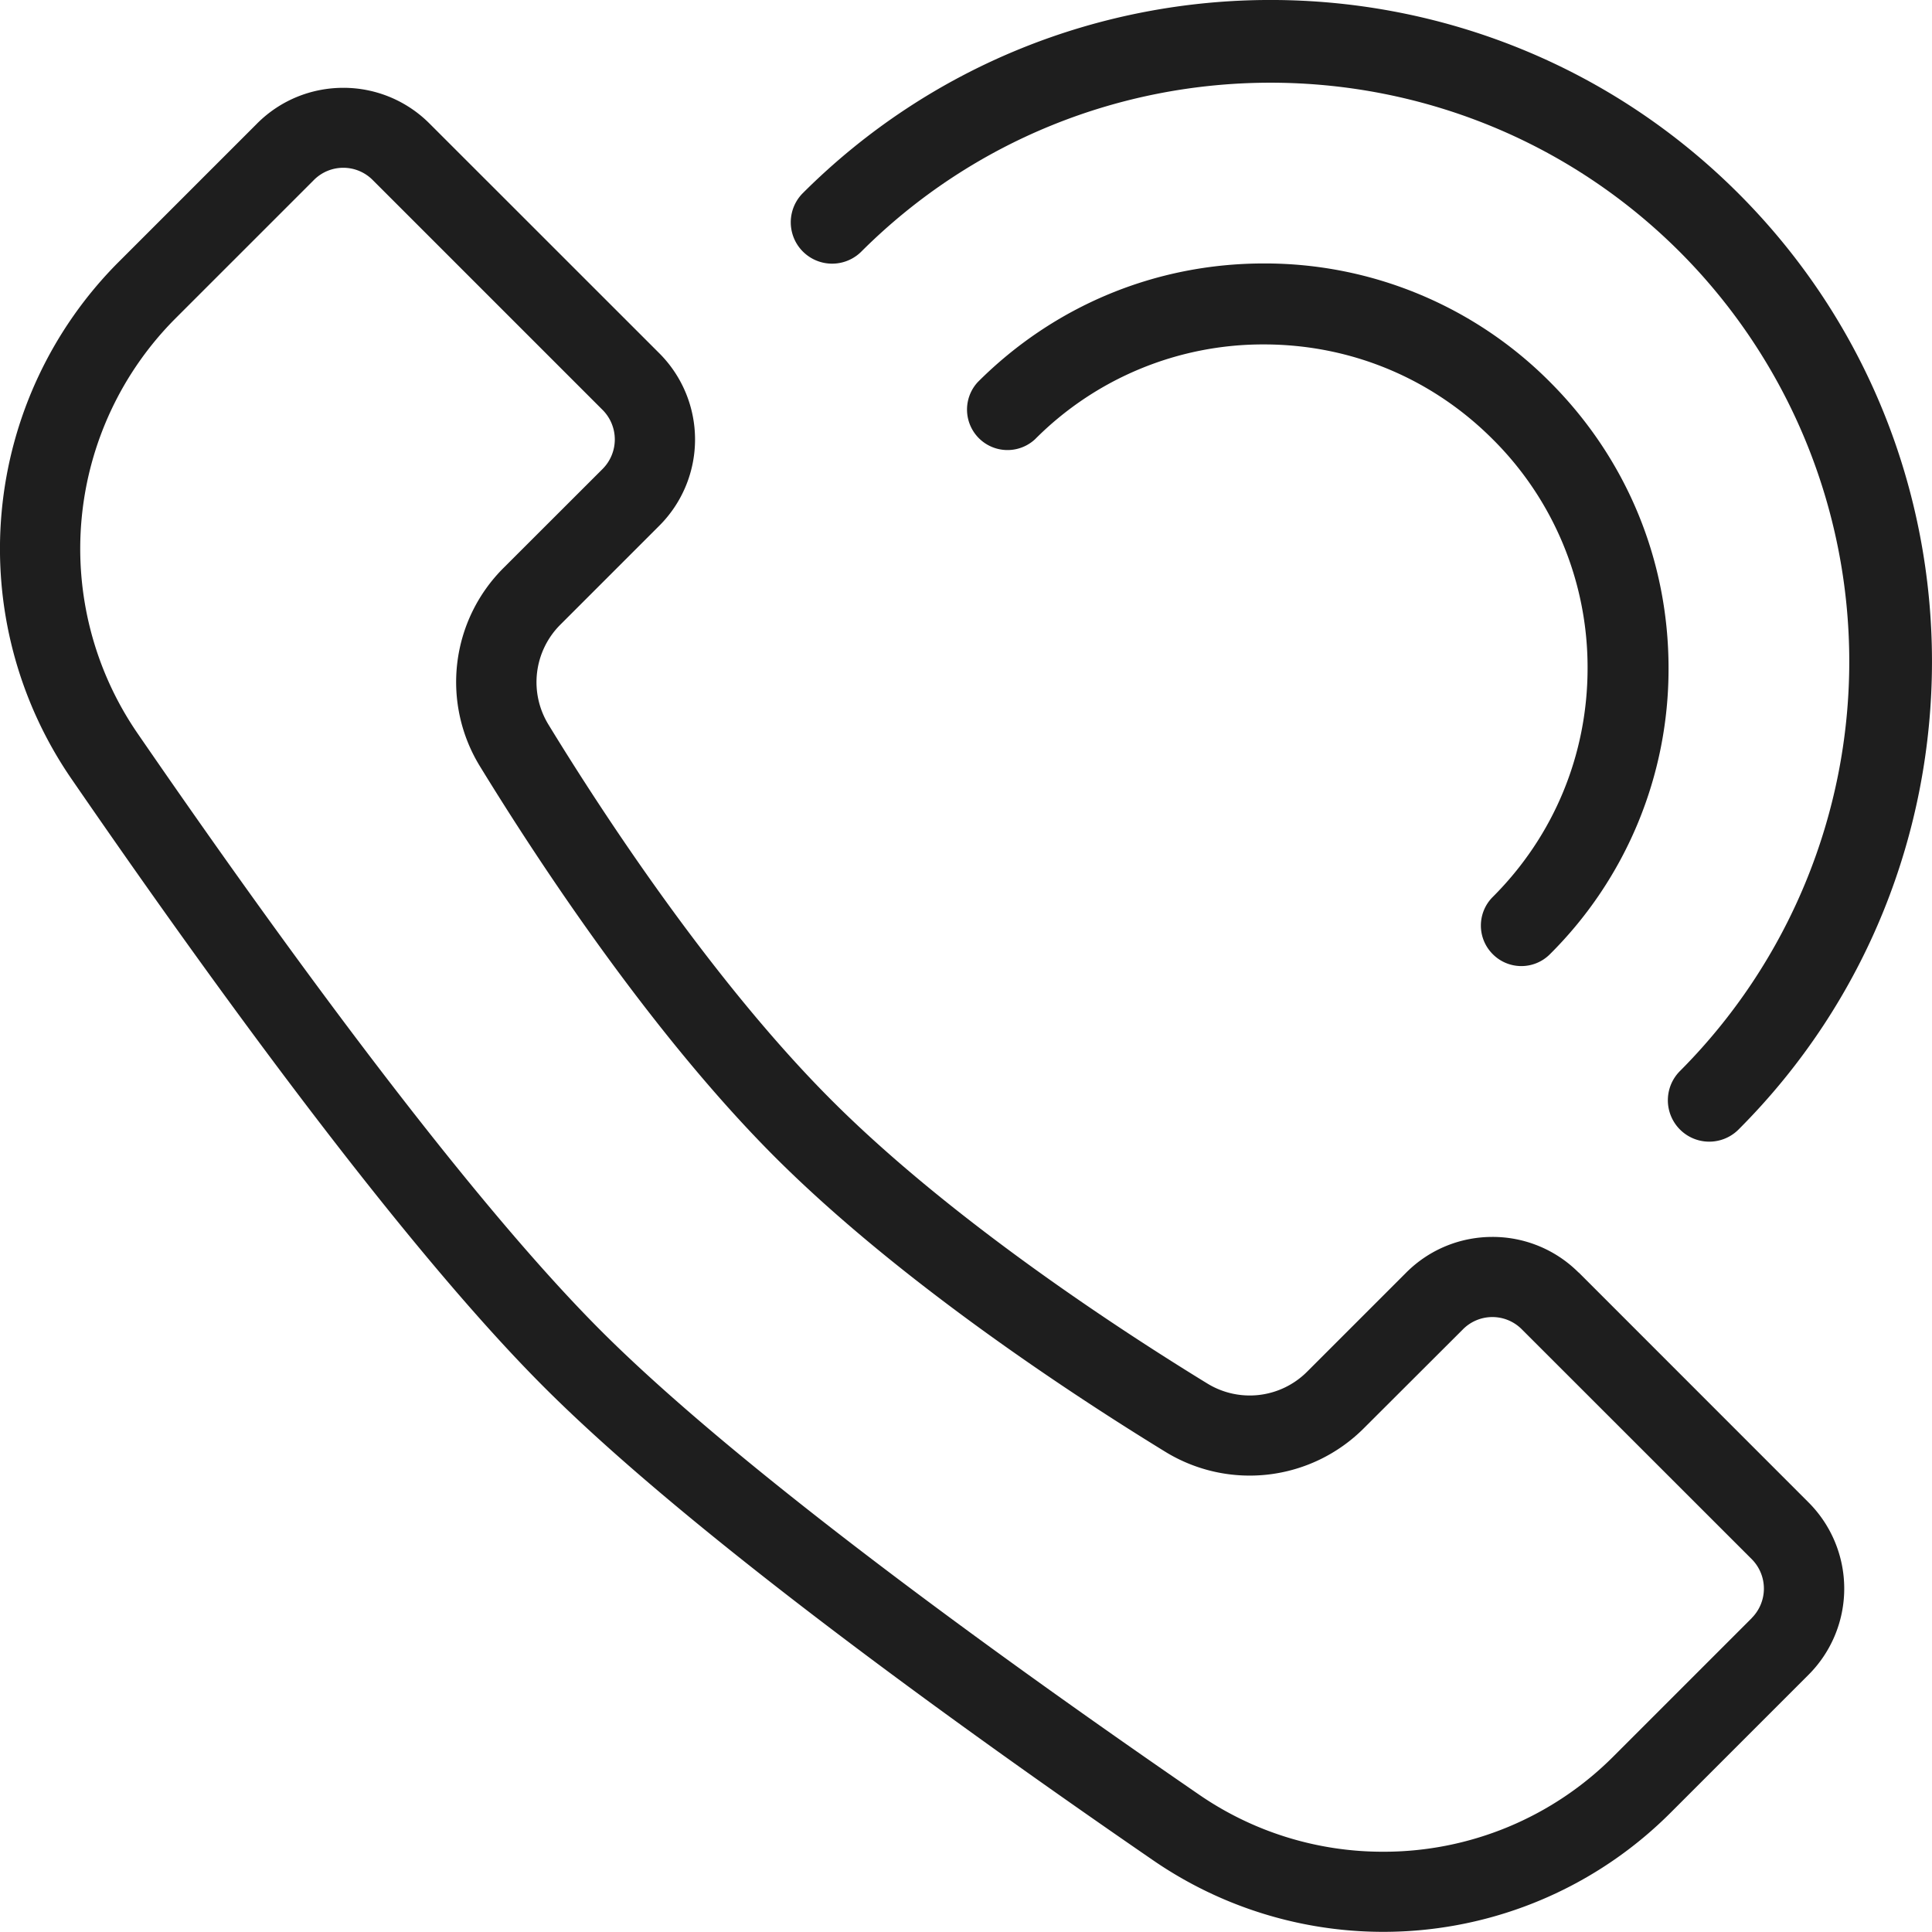 <svg xmlns="http://www.w3.org/2000/svg" width="22" height="22" viewBox="0 0 22 22">
    <g fill="#1E1E1E" fill-rule="evenodd">
        <path d="M17.976 14.491a1.383 1.383 0 0 0-.982-.406c-.355 0-.71.135-.981.406l-1.128 1.128a.923.923 0 0 1-1.139.134c-.983-.602-2.91-1.857-4.276-3.224-1.367-1.367-2.623-3.293-3.224-4.277a.925.925 0 0 1 .134-1.138l1.128-1.128a1.388 1.388 0 0 0 0-1.963L4.89 1.406A1.383 1.383 0 0 0 3.909 1c-.355 0-.71.135-.981.406L1.356 2.978a4.623 4.623 0 0 0-.543 5.89C2.406 11.184 4.578 14.18 6.2 15.8c1.622 1.622 4.617 3.793 6.933 5.385a4.623 4.623 0 0 0 5.89-.543l1.571-1.571a1.388 1.388 0 0 0 0-1.963l-2.617-2.618zm1.972 3.934l-1.572 1.572a3.694 3.694 0 0 1-2.628 1.089 3.684 3.684 0 0 1-2.098-.653c-2.23-1.533-5.22-3.693-6.805-5.278-1.585-1.585-3.746-4.575-5.28-6.806a3.713 3.713 0 0 1 .437-4.727l1.571-1.571a.472.472 0 0 1 .672 0l2.617 2.617a.476.476 0 0 1 0 .672L5.734 6.467a1.834 1.834 0 0 0-.267 2.262c.642 1.048 1.932 3.02 3.357 4.446 1.425 1.424 3.397 2.714 4.446 3.357a1.837 1.837 0 0 0 2.26-.268l1.128-1.126a.472.472 0 0 1 .672 0l2.617 2.616a.475.475 0 0 1 0 .671zM16.998 10.865a.459.459 0 0 0 .652 0A4.577 4.577 0 0 0 19 7.608c0-1.231-.48-2.388-1.35-3.258A4.577 4.577 0 0 0 14.392 3c-1.23 0-2.387.48-3.257 1.35a.461.461 0 0 0 .651.652 3.661 3.661 0 0 1 2.606-1.08c.985 0 1.91.383 2.606 1.08a3.66 3.66 0 0 1 1.08 2.606c0 .984-.383 1.91-1.08 2.606a.46.46 0 0 0 0 .651z"/>
        <path d="M9.803 2.87c2.572-2.571 6.757-2.571 9.327 0a6.603 6.603 0 0 1 0 9.326.471.471 0 0 0 .667.666c2.937-2.938 2.937-7.72 0-10.658-2.939-2.939-7.72-2.939-10.66 0a.471.471 0 0 0 .666.666z"/>
    </g>
</svg>
